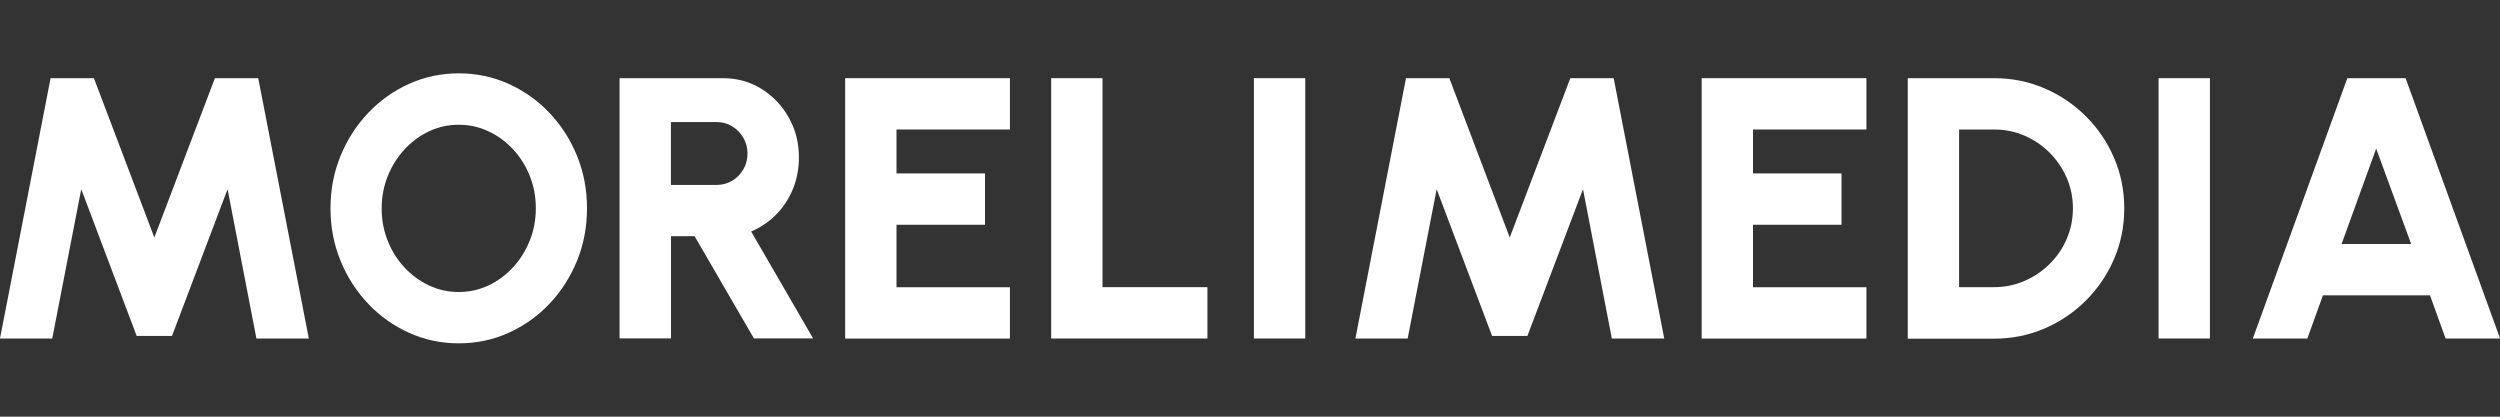 <?xml version="1.0" encoding="UTF-8"?>
<svg id="Layer_1" xmlns="http://www.w3.org/2000/svg" version="1.1" viewBox="0 0 300 50">
  <rect x="0" y="0" width="300" height="50" fill="#333333" stroke="none"/>
  <!-- Generator: Adobe Illustrator 29.5.0, SVG Export Plug-In . SVG Version: 2.1.0 Build 137)  -->
  <defs>
    <style>
      .st0 {
        fill: #fff;
      }
    </style>
  </defs>
  <path class="st0" d="M0,40.62L6.07,9.38h5.2l7.25,19.12,7.27-19.12h5.2l6.07,31.24h-6.29l-3.46-17.92-6.67,17.61h-4.24l-6.65-17.61-3.48,17.92H0Z"/>
  <path class="st0" d="M55.05,41.2c-2.11,0-4.1-.42-5.96-1.26-1.86-.84-3.5-2-4.91-3.49-1.41-1.49-2.52-3.21-3.32-5.17-.8-1.96-1.2-4.05-1.2-6.28s.4-4.33,1.2-6.28c.8-1.96,1.91-3.68,3.32-5.17,1.41-1.49,3.05-2.65,4.91-3.49,1.86-.84,3.85-1.26,5.96-1.26s4.12.42,5.98,1.26c1.86.84,3.5,2,4.91,3.49,1.41,1.49,2.52,3.21,3.31,5.17.8,1.96,1.19,4.05,1.19,6.28s-.4,4.33-1.19,6.28c-.8,1.96-1.9,3.68-3.31,5.17-1.41,1.49-3.05,2.65-4.91,3.49-1.86.84-3.85,1.26-5.98,1.26ZM55.05,35.04c1.26,0,2.45-.26,3.57-.79,1.12-.53,2.1-1.25,2.95-2.18.85-.92,1.51-1.99,2-3.19.48-1.2.73-2.5.73-3.88s-.24-2.68-.73-3.89c-.48-1.21-1.15-2.28-2-3.19-.85-.91-1.83-1.64-2.95-2.16-1.12-.53-2.31-.79-3.57-.79s-2.45.26-3.57.79c-1.12.53-2.1,1.25-2.95,2.18-.85.92-1.51,1.99-2,3.19-.48,1.2-.73,2.5-.73,3.88s.24,2.68.73,3.89c.48,1.21,1.15,2.28,2,3.19s1.83,1.64,2.95,2.16c1.12.53,2.31.79,3.57.79Z"/>
  <path class="st0" d="M74.35,40.62V9.38h12.41c1.7,0,3.23.43,4.61,1.28,1.38.86,2.47,2,3.28,3.44.81,1.44,1.22,3.02,1.22,4.76,0,1.37-.24,2.64-.71,3.8-.48,1.17-1.15,2.19-2.01,3.07-.86.88-1.87,1.56-3.01,2.05l7.43,12.83h-7.1l-7.12-12.27h-2.83v12.27h-6.16ZM80.51,22.19h5.51c.67,0,1.28-.17,1.84-.5.56-.33,1-.79,1.34-1.36.33-.57.5-1.21.5-1.91s-.17-1.31-.5-1.89c-.33-.57-.78-1.03-1.34-1.37-.56-.34-1.17-.51-1.84-.51h-5.51v7.54Z"/>
  <path class="st0" d="M101.42,40.62V9.38h19.77v6.16h-13.61v5.27h10.62v6.16h-10.62v7.5h13.61v6.16h-19.77Z"/>
  <path class="st0" d="M126.14,40.62V9.38h6.16v25.08h12.59v6.16h-18.74Z"/>
  <path class="st0" d="M150.47,40.62V9.38h6.16v31.24h-6.16Z"/>
  <path class="st0" d="M162.65,40.62l6.07-31.24h5.2l7.25,19.12,7.27-19.12h5.2l6.07,31.24h-6.29l-3.46-17.92-6.67,17.61h-4.24l-6.65-17.61-3.48,17.92h-6.27Z"/>
  <path class="st0" d="M204.2,40.62V9.38h19.77v6.16h-13.61v5.27h10.62v6.16h-10.62v7.5h13.61v6.16h-19.77Z"/>
  <path class="st0" d="M228.93,40.62V9.38h10.35c2.16,0,4.18.41,6.06,1.22,1.88.81,3.54,1.93,4.98,3.37,1.44,1.44,2.56,3.09,3.37,4.98.81,1.88,1.22,3.9,1.22,6.06s-.41,4.18-1.22,6.06c-.81,1.88-1.93,3.54-3.37,4.98-1.44,1.44-3.09,2.56-4.98,3.37-1.88.81-3.9,1.22-6.06,1.22h-10.35ZM235.09,34.46h4.2c1.28,0,2.49-.25,3.63-.74,1.14-.49,2.15-1.17,3.02-2.03.88-.86,1.57-1.87,2.06-3.01.5-1.15.75-2.37.75-3.68s-.25-2.53-.75-3.67c-.5-1.14-1.18-2.14-2.05-3.01-.87-.87-1.87-1.55-3.01-2.04-1.14-.49-2.35-.74-3.65-.74h-4.2v18.92Z"/>
  <path class="st0" d="M259.03,40.62V9.38h6.16v31.24h-6.16Z"/>
  <path class="st0" d="M281.66,9.38h7.01l11.34,31.24h-6.54l-1.87-5.18h-12.85l-1.87,5.18h-6.54l11.34-31.24ZM280.99,29.28h8.35l-4.2-11.45-4.15,11.45Z"/>
</svg>